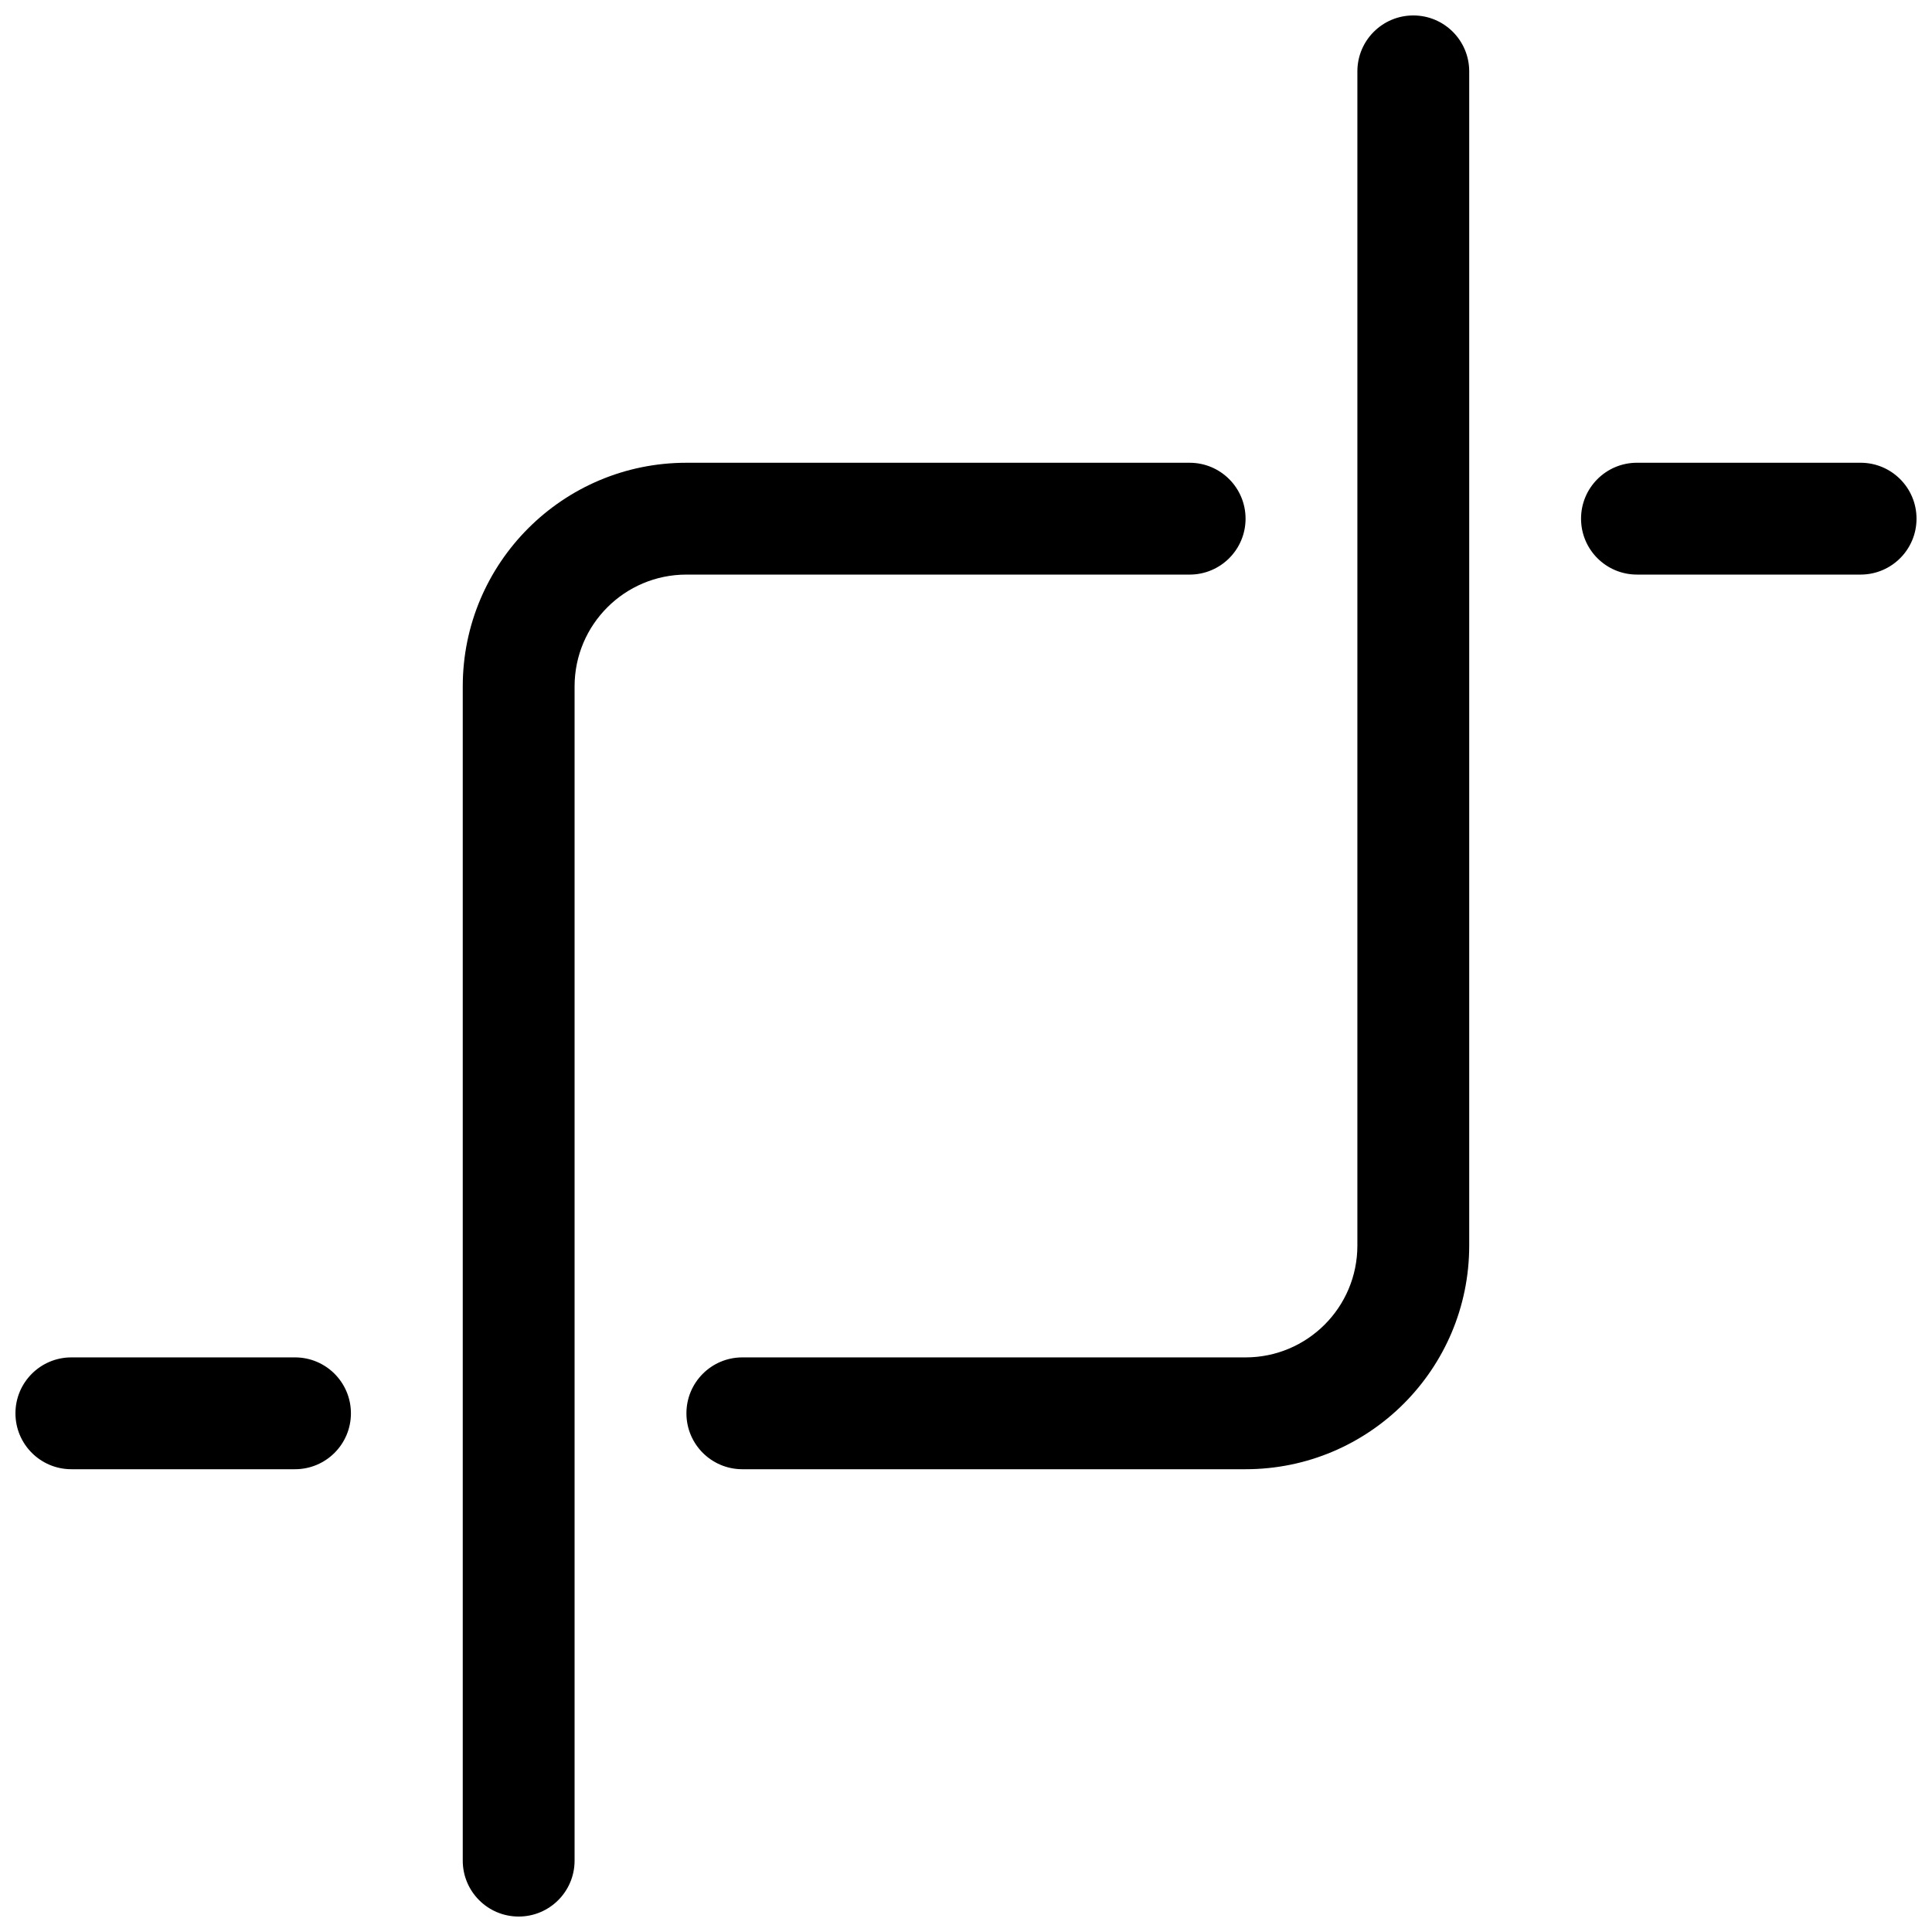 <?xml version="1.0" encoding="UTF-8"?>
<!-- Uploaded to: ICON Repo, www.svgrepo.com, Generator: ICON Repo Mixer Tools -->
<svg width="800px" height="800px" version="1.1" viewBox="144 144 512 512" xmlns="http://www.w3.org/2000/svg">
 <defs>
  <clipPath id="a">
   <path d="m148.09 148.09h503.81v503.81h-503.81z"/>
  </clipPath>
 </defs>
 <g clip-path="url(#a)">
  <path d="m296.27 637.09c0 8.184-6.633 14.816-14.816 14.816-8.188 0-14.82-6.633-14.82-14.816v-311.18c0-32.734 26.539-59.273 59.273-59.273h133.36c8.184 0 14.82 6.633 14.82 14.82 0 8.184-6.637 14.816-14.82 14.816h-133.36c-16.367 0-29.637 13.27-29.637 29.637zm207.45-474.18c0-8.184 6.637-14.816 14.82-14.816 8.184 0 14.816 6.633 14.816 14.816v311.18c0 32.734-26.535 59.27-59.27 59.27h-133.36c-8.184 0-14.816-6.633-14.816-14.816 0-8.184 6.633-14.82 14.816-14.82h133.36c16.367 0 29.633-13.266 29.633-29.633zm74.09 133.36c-8.184 0-14.816-6.633-14.816-14.816 0-8.188 6.633-14.82 14.816-14.82h59.273c8.184 0 14.816 6.633 14.816 14.82 0 8.184-6.633 14.816-14.816 14.816zm-414.9 237.09c-8.184 0-14.816-6.633-14.816-14.816 0-8.184 6.633-14.82 14.816-14.82h59.273c8.184 0 14.816 6.637 14.816 14.82 0 8.184-6.633 14.816-14.816 14.816z"/>
 </g>
</svg>